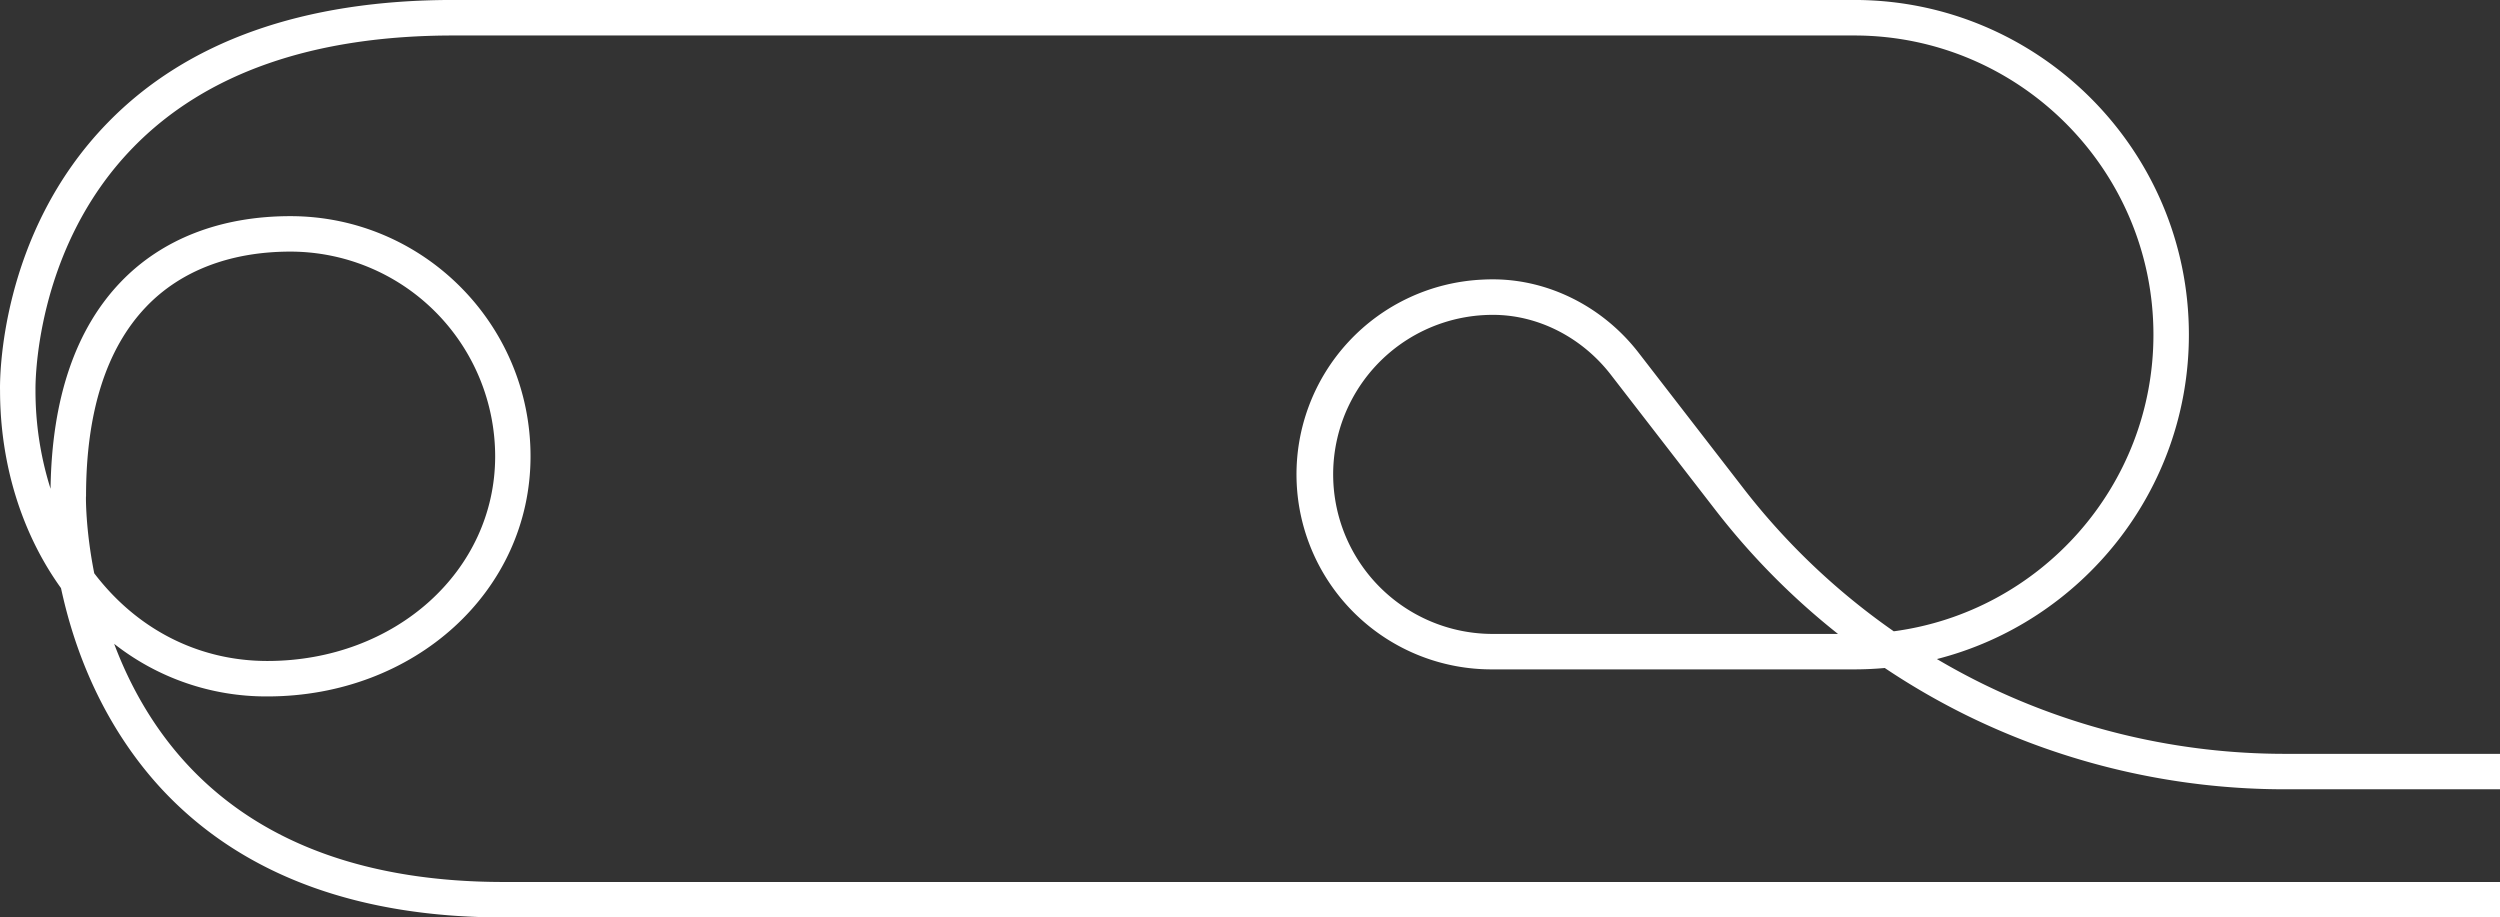 <svg xmlns="http://www.w3.org/2000/svg" xmlns:xlink="http://www.w3.org/1999/xlink" viewBox="0 0 1410.34 517.56"><rect x="0" y="0" width="1410.34" height="517.56" fill="#333333" stroke="none"/><defs><style>.cls-1{fill:none;}.cls-2{clip-path:url(#clip-path);}.cls-3{fill:#fff;}</style><clipPath id="clip-path" transform="translate(-65.66 -53.98)"><rect class="cls-1" width="1476" height="588.05"/></clipPath></defs><title>Asset 12</title><g id="Layer_2" data-name="Layer 2"><g id="Layer_1-2" data-name="Layer 1"><g class="cls-2"><path class="cls-3" d="M1134,410.12a386.74,386.74,0,0,1-84.57-80.35L990.07,253c-20.09-26-50.79-41.43-82.17-41.43h-.29c-1.86,0-3.75.05-5.6.15A110,110,0,0,0,908,431.6h203.73c5.79,0,11.53-.27,17.19-.78a403.24,403.24,0,0,0,46.76,27,407.5,407.5,0,0,0,178.49,41.43H1476v-20H1354.12a387.41,387.41,0,0,1-169.68-39.38q-13.31-6.54-26.1-14.1c81.62-20.83,142.15-95,142.15-183,0-104.11-84.7-188.81-188.81-188.81H321.45c-84.66,0-150.28,23.29-195,69.21C64.86,186.33,65.57,268.87,65.68,274.06c0,41.59,12.16,80.81,34.39,111.7q.65,3,1.39,6.1c13.11,55.2,39.21,90.72,58.8,110.8,44.59,45.71,108.36,68.88,189.53,68.88H1476v-20H349.79c-75.49,0-134.39-21.09-175.07-62.7-22.09-22.59-36-48.57-44.66-71.66a138.7,138.7,0,0,0,86.36,29.68c83.29,0,148.53-59.51,148.53-135.47,0-74.7-60.77-135.47-135.47-135.47-39.41,0-72.56,12.9-95.88,37.32-25.48,26.68-38.74,65.85-39.42,116.47A183.43,183.43,0,0,1,85.68,274c0-.09,0-.17,0-.26,0-.78-1.34-78.69,55.06-136.54C181.58,95.24,242.39,74,321.45,74h790.23c93.08,0,168.81,75.73,168.81,168.81C1280.49,328.29,1216.58,399.15,1134,410.12ZM908,411.6a90,90,0,0,1-4.89-179.88c1.53-.08,3.08-.12,4.61-.12h.23c25.24,0,50,12.57,66.36,33.67L1033.64,342a406.42,406.42,0,0,0,68.88,69.59Zm-793.8-77.49v-.25c0-47.31,11.41-83.25,33.91-106.81,19.46-20.37,47.61-31.13,81.42-31.13A115.6,115.6,0,0,1,345,311.39c0,64.75-56.45,115.47-128.53,115.47-36.7,0-70.16-16-94.23-45.17-1.17-1.4-2.3-2.83-3.41-4.29C113.82,352.21,114.15,334.3,114.15,334.11Z" transform="translate(-65.66 -53.98)"/></g></g></g></svg>